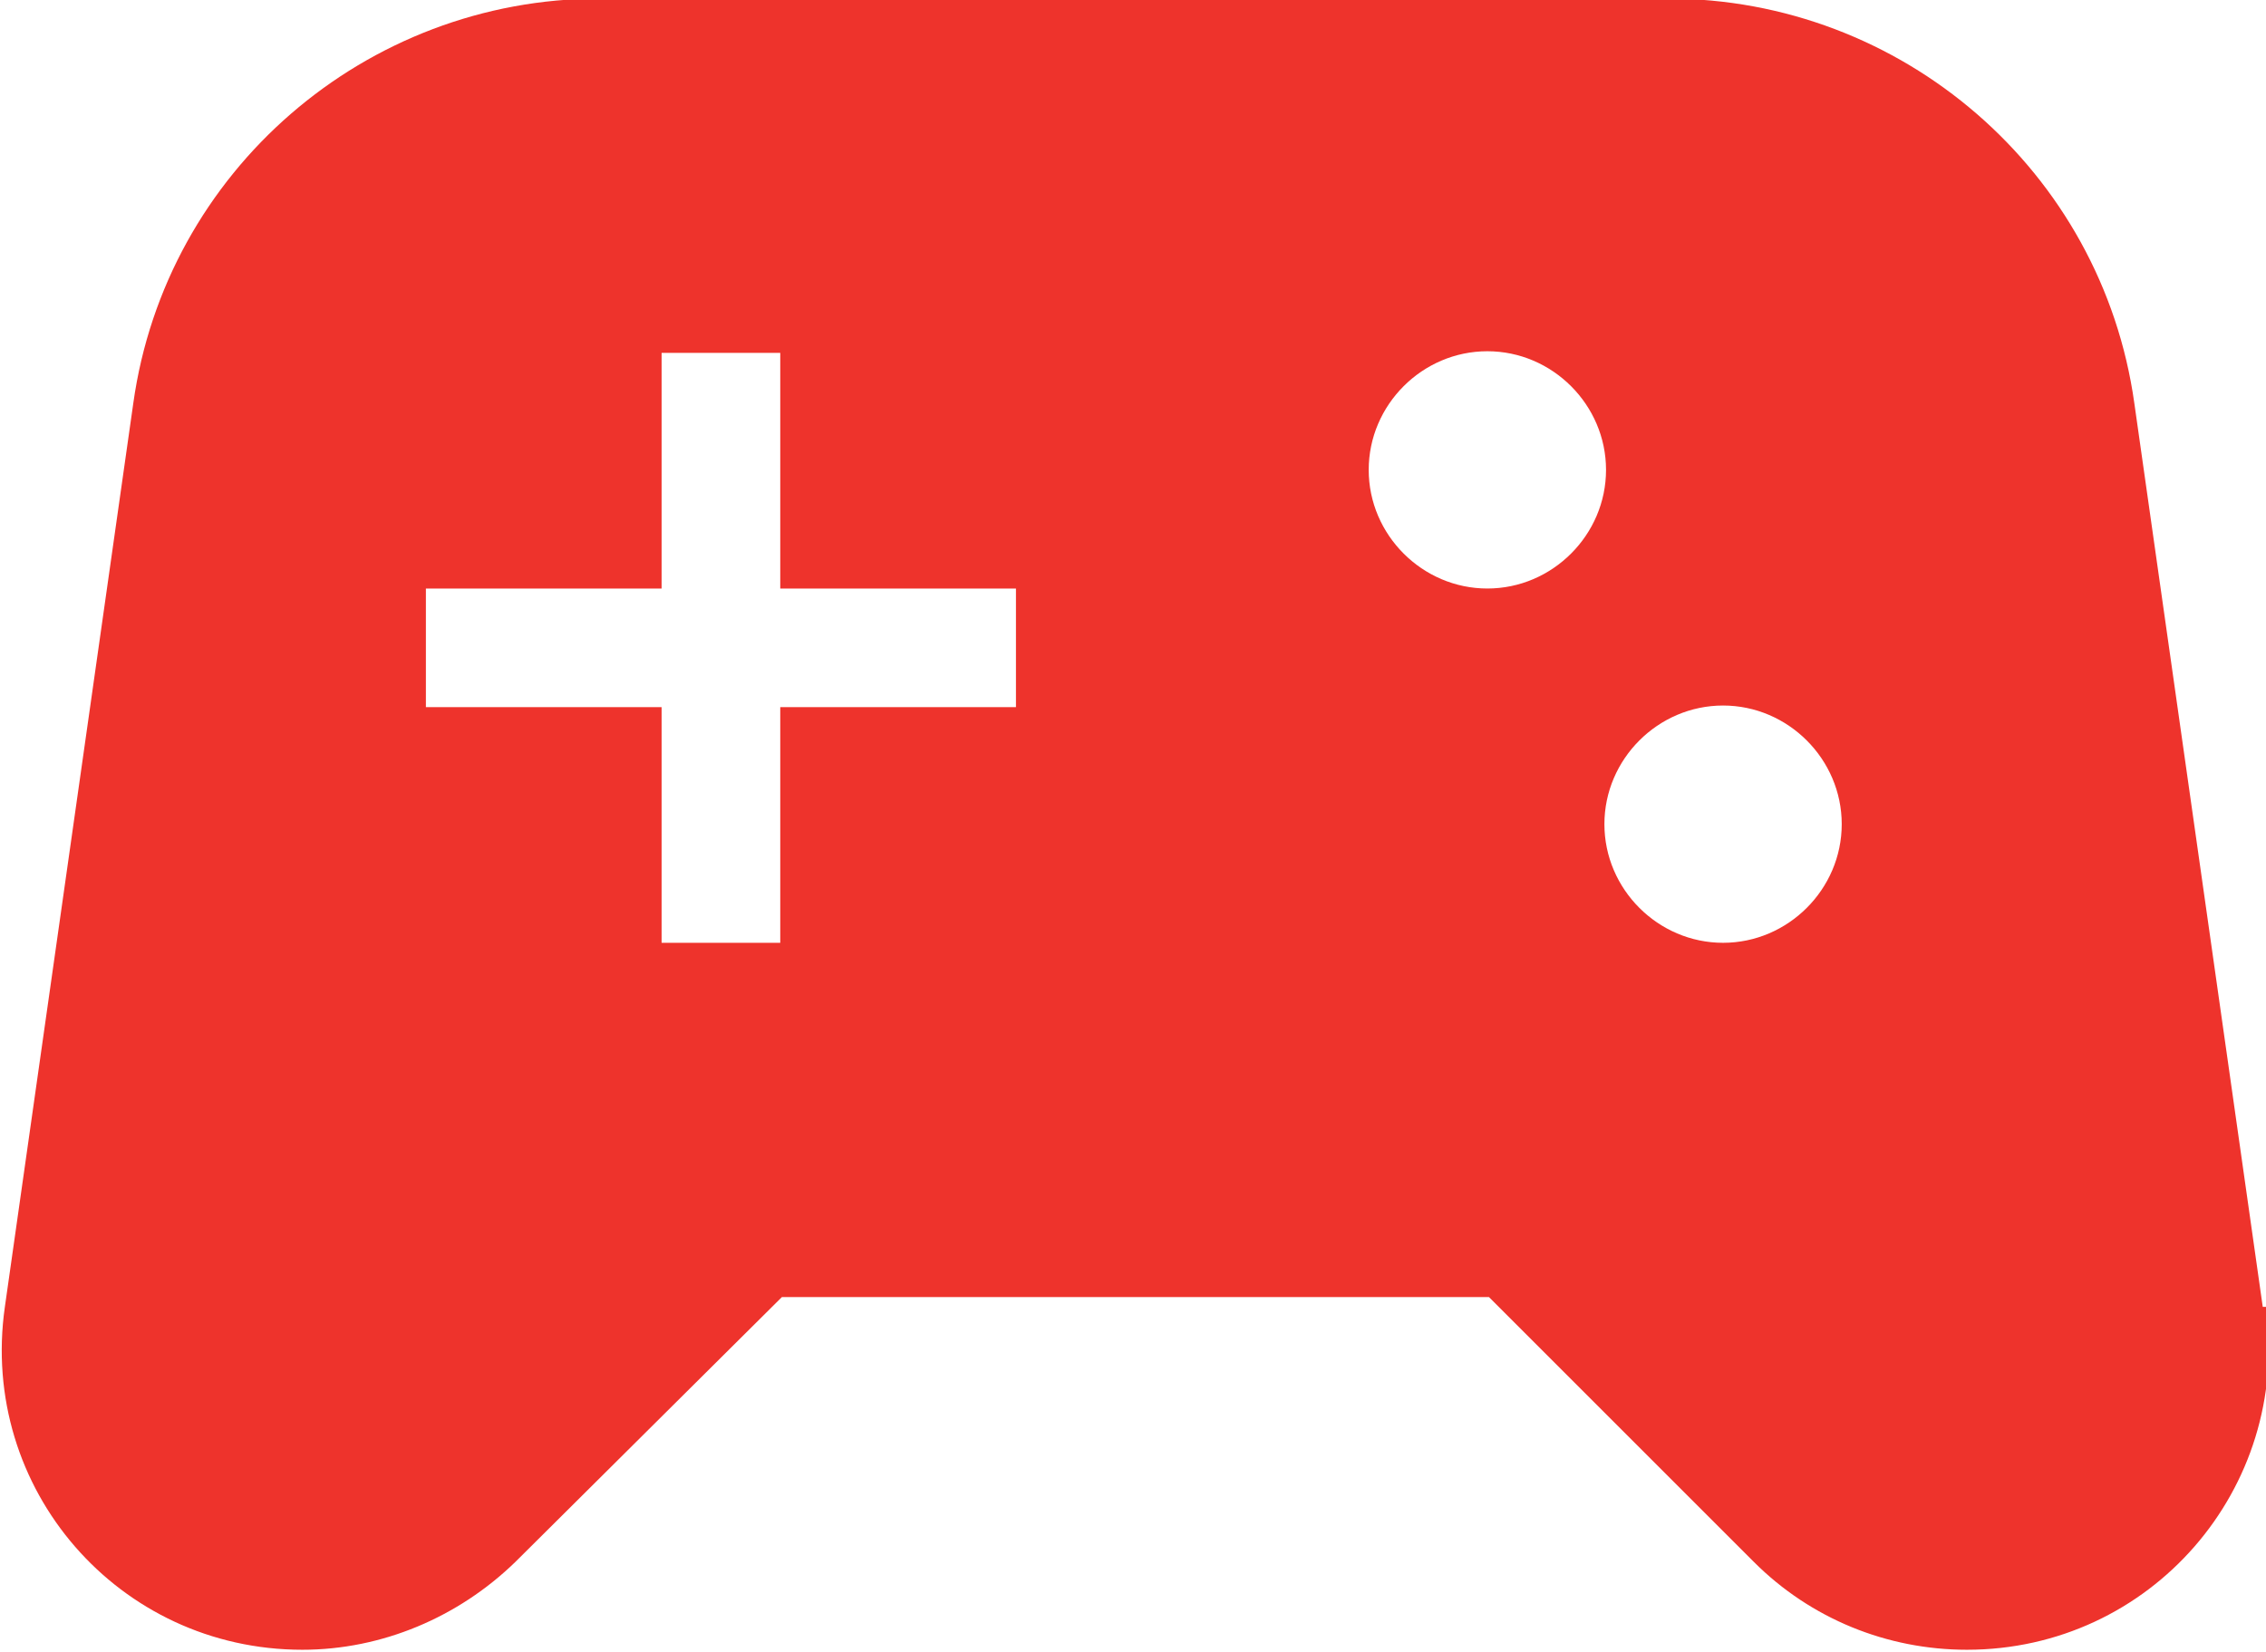 <?xml version="1.0" encoding="UTF-8"?>
<!DOCTYPE svg PUBLIC "-//W3C//DTD SVG 1.1//EN" "http://www.w3.org/Graphics/SVG/1.1/DTD/svg11.dtd">
<!-- Creator: CorelDRAW 2021 (64-Bit) -->
<svg xmlns="http://www.w3.org/2000/svg" xml:space="preserve" width="0.417in" height="0.304in" version="1.1" style="shape-rendering:geometricPrecision; text-rendering:geometricPrecision; image-rendering:optimizeQuality; fill-rule:evenodd; clip-rule:evenodd"
viewBox="0 0 13.94 10.16"
 xmlns:xlink="http://www.w3.org/1999/xlink"
 xmlns:xodm="http://www.corel.com/coreldraw/odm/2003">
 <defs>
  <style type="text/css">
   <![CDATA[
    .fil0 {fill:#EE332C;fill-rule:nonzero}
   ]]>
  </style>
 </defs>
 <g id="Capa_x0020_1">
  <path class="fil0" d="M13.92 8.04l-0.79 -5.56c-0.2,-1.43 -1.43,-2.49 -2.87,-2.49l-6.57 0c-1.44,0 -2.67,1.06 -2.87,2.49l-0.79 5.56c-0.16,1.12 0.7,2.11 1.83,2.11 0.49,0 0.96,-0.2 1.31,-0.54l1.64 -1.63 4.35 0 1.63 1.63c0.35,0.35 0.82,0.54 1.31,0.54 1.13,0 1.99,-0.99 1.84,-2.11zm-7.67 -3.69l-1.45 0 0 1.45 -0.73 0 0 -1.45 -1.45 0 0 -0.73 1.45 0 0 -1.45 0.73 0 0 1.45 1.45 0 0 0.73zm2.9 -0.73c-0.4,0 -0.73,-0.33 -0.73,-0.73 0,-0.4 0.33,-0.73 0.73,-0.73 0.4,0 0.73,0.33 0.73,0.73 0,0.4 -0.33,0.73 -0.73,0.73zm1.45 2.18c-0.4,0 -0.73,-0.33 -0.73,-0.73 0,-0.4 0.33,-0.73 0.73,-0.73 0.4,0 0.73,0.33 0.73,0.73 0,0.4 -0.33,0.73 -0.73,0.73z"/>
 </g>
</svg>
